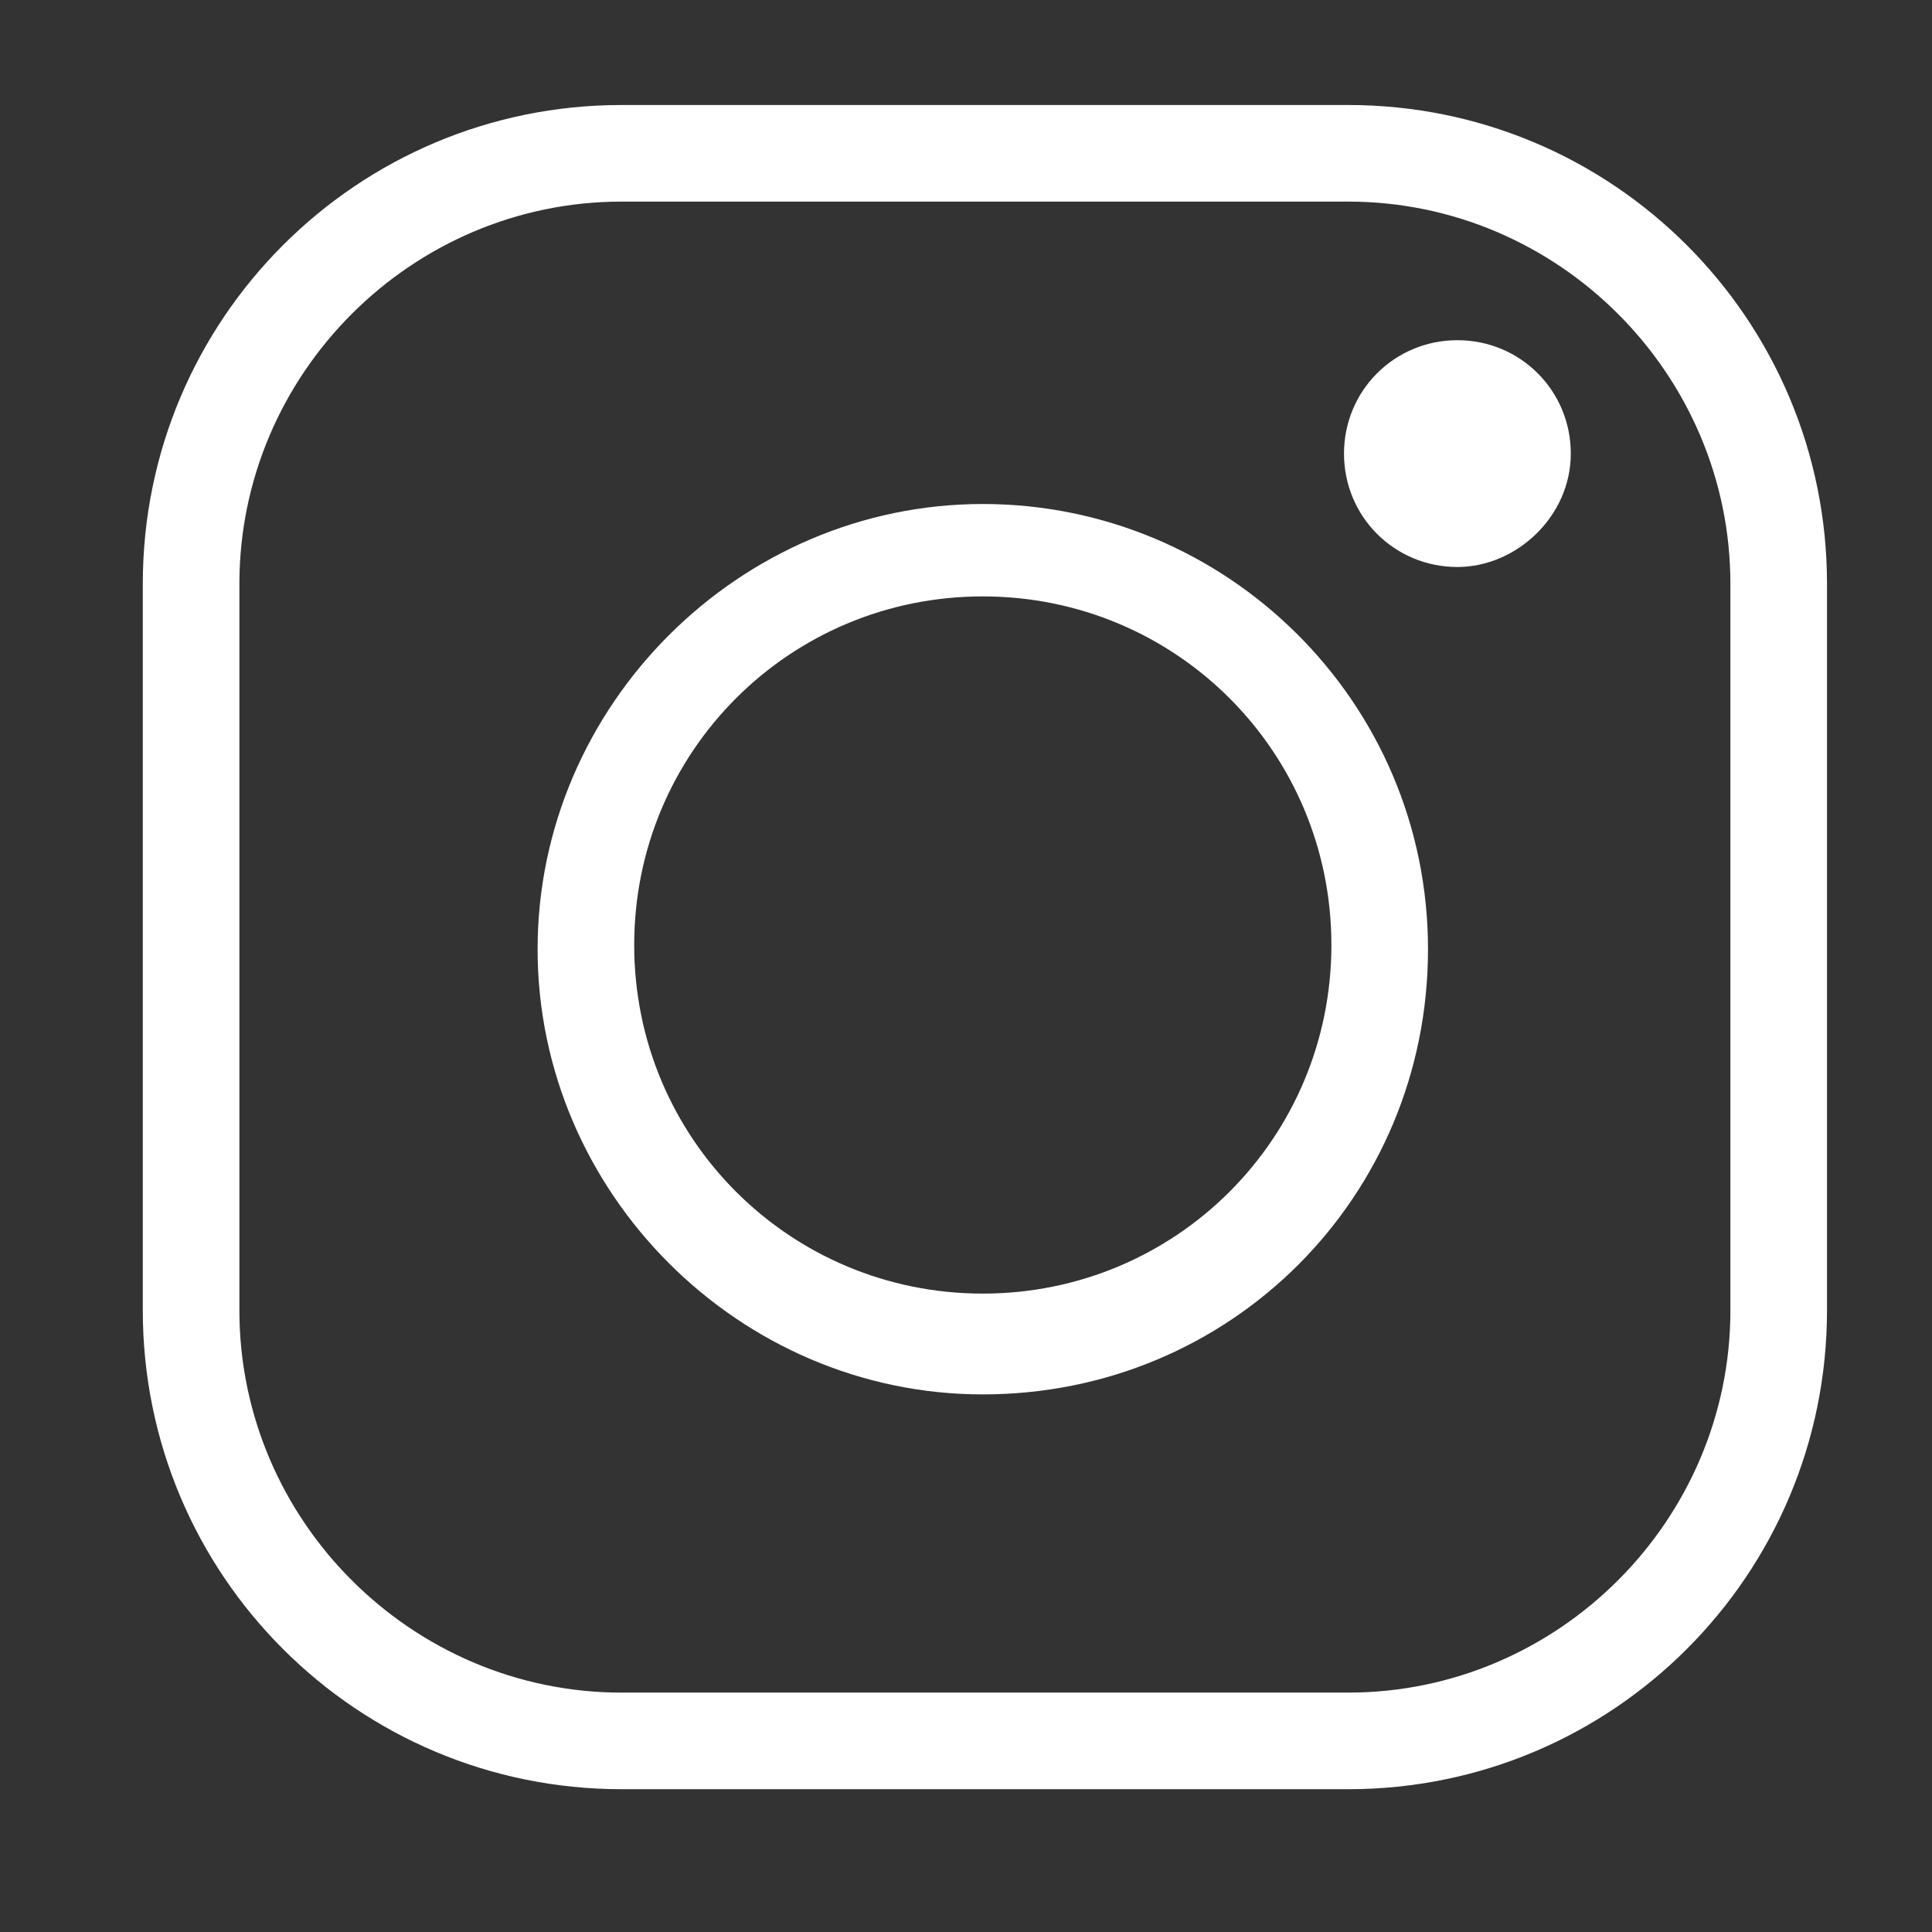 <?xml version="1.0" encoding="utf-8"?>
<!-- Generator: Adobe Illustrator 23.0.4, SVG Export Plug-In . SVG Version: 6.00 Build 0)  -->
<svg version="1.1" id="Layer_1" xmlns="http://www.w3.org/2000/svg" xmlns:xlink="http://www.w3.org/1999/xlink" x="0px" y="0px"
	 viewBox="0 0 46 46" style="enable-background:new 0 0 46 46;" xml:space="preserve">
<rect x="0" y="0" width="46" height="46" fill="#333333" stroke="none"/>
<style type="text/css">
	.st0{fill:#FFFFFF;}
</style>
<g>
	<g>
		<path class="st0" d="M32.1,42.6H14.8c-6.3,0-11.4-5.1-11.4-11.4V13.9c0-6.3,5.1-11.4,11.4-11.4h17.3c6.3,0,11.4,5.1,11.4,11.4
			v17.3C43.5,37.5,38.4,42.6,32.1,42.6z M14.8,4.8c-5,0-9.1,4.1-9.1,9.1v17.3c0,5,4.1,9.1,9.1,9.1h17.3c5,0,9.1-4.1,9.1-9.1V13.9
			c0-5-4.1-9.1-9.1-9.1H14.8z"/>
	</g>
	<g>
		<path class="st0" d="M23.4,33.2c-5.8,0-10.6-4.8-10.6-10.6s4.8-10.6,10.6-10.6S34,16.7,34,22.6S29.3,33.2,23.4,33.2z M23.4,14.2
			c-4.6,0-8.3,3.7-8.3,8.3s3.7,8.3,8.3,8.3s8.3-3.7,8.3-8.3S28,14.2,23.4,14.2z"/>
	</g>
	<g>
		<path class="st0" d="M34.7,13.5c-1.5,0-2.7-1.2-2.7-2.7s1.2-2.7,2.7-2.7s2.7,1.2,2.7,2.7S36.1,13.5,34.7,13.5z"/>
	</g>
</g>
</svg>
